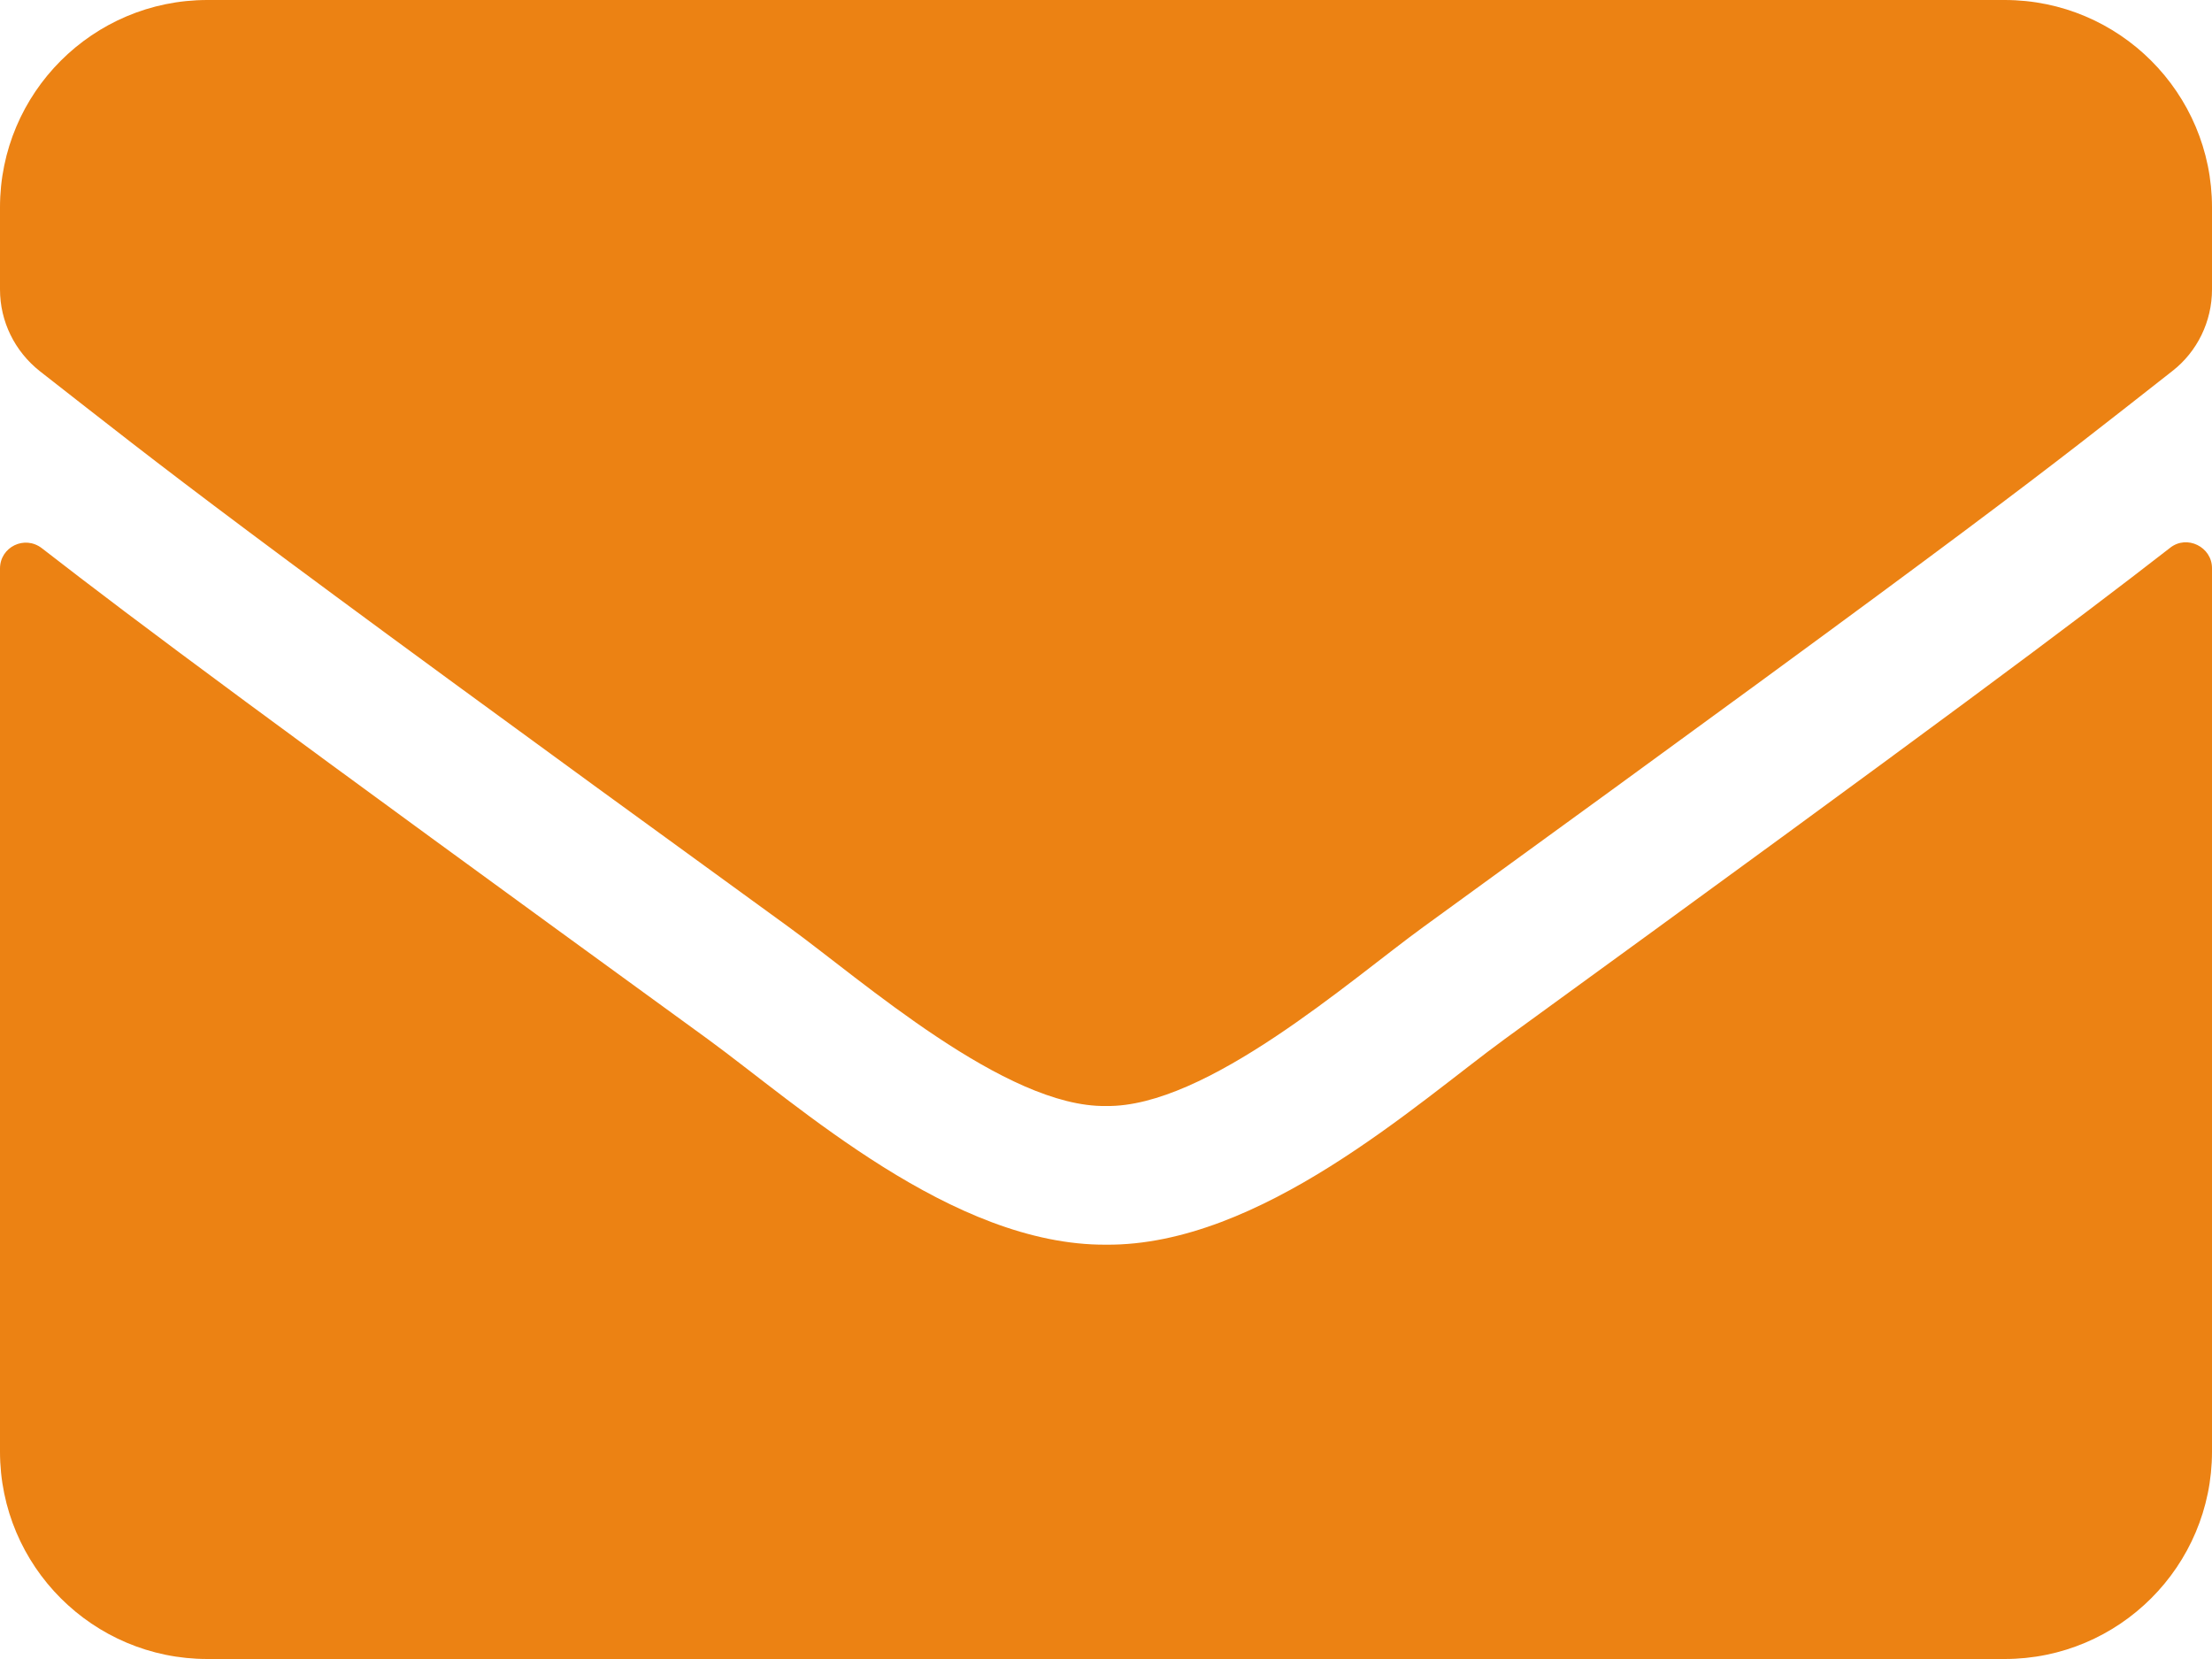 <?xml version="1.0" encoding="utf-8"?>
<!-- Generator: Adobe Illustrator 26.0.1, SVG Export Plug-In . SVG Version: 6.00 Build 0)  -->
<svg version="1.1" id="Ebene_1" focusable="false" xmlns="http://www.w3.org/2000/svg" xmlns:xlink="http://www.w3.org/1999/xlink"
	 x="0px" y="0px" viewBox="0 0 512 384" style="enable-background:new 0 0 512 384;" xml:space="preserve">
<style type="text/css">
	.st0{fill:#EC8213;}
</style>
<path class="st0" d="M502.3,126.8c3.9-3.1,9.7-0.2,9.7,4.7V336c0,26.5-21.5,48-48,48H48c-26.5,0-48-21.5-48-48V131.6
	c0-5,5.7-7.8,9.7-4.7c22.4,17.4,52.1,39.5,154.1,113.6c21.1,15.4,56.7,47.8,92.2,47.6c35.7,0.3,72-32.8,92.3-47.6
	C450.3,166.4,479.9,144.2,502.3,126.8z M256,256c23.2,0.4,56.6-29.2,73.4-41.4c132.7-96.3,142.8-104.7,173.4-128.7
	c5.8-4.5,9.2-11.5,9.2-18.9V48c0-26.5-21.5-48-48-48H48C21.5,0,0,21.5,0,48v19c0,7.4,3.4,14.3,9.2,18.9
	c30.6,23.9,40.7,32.4,173.4,128.7C199.4,226.8,232.8,256.4,256,256L256,256z"/>
</svg>
